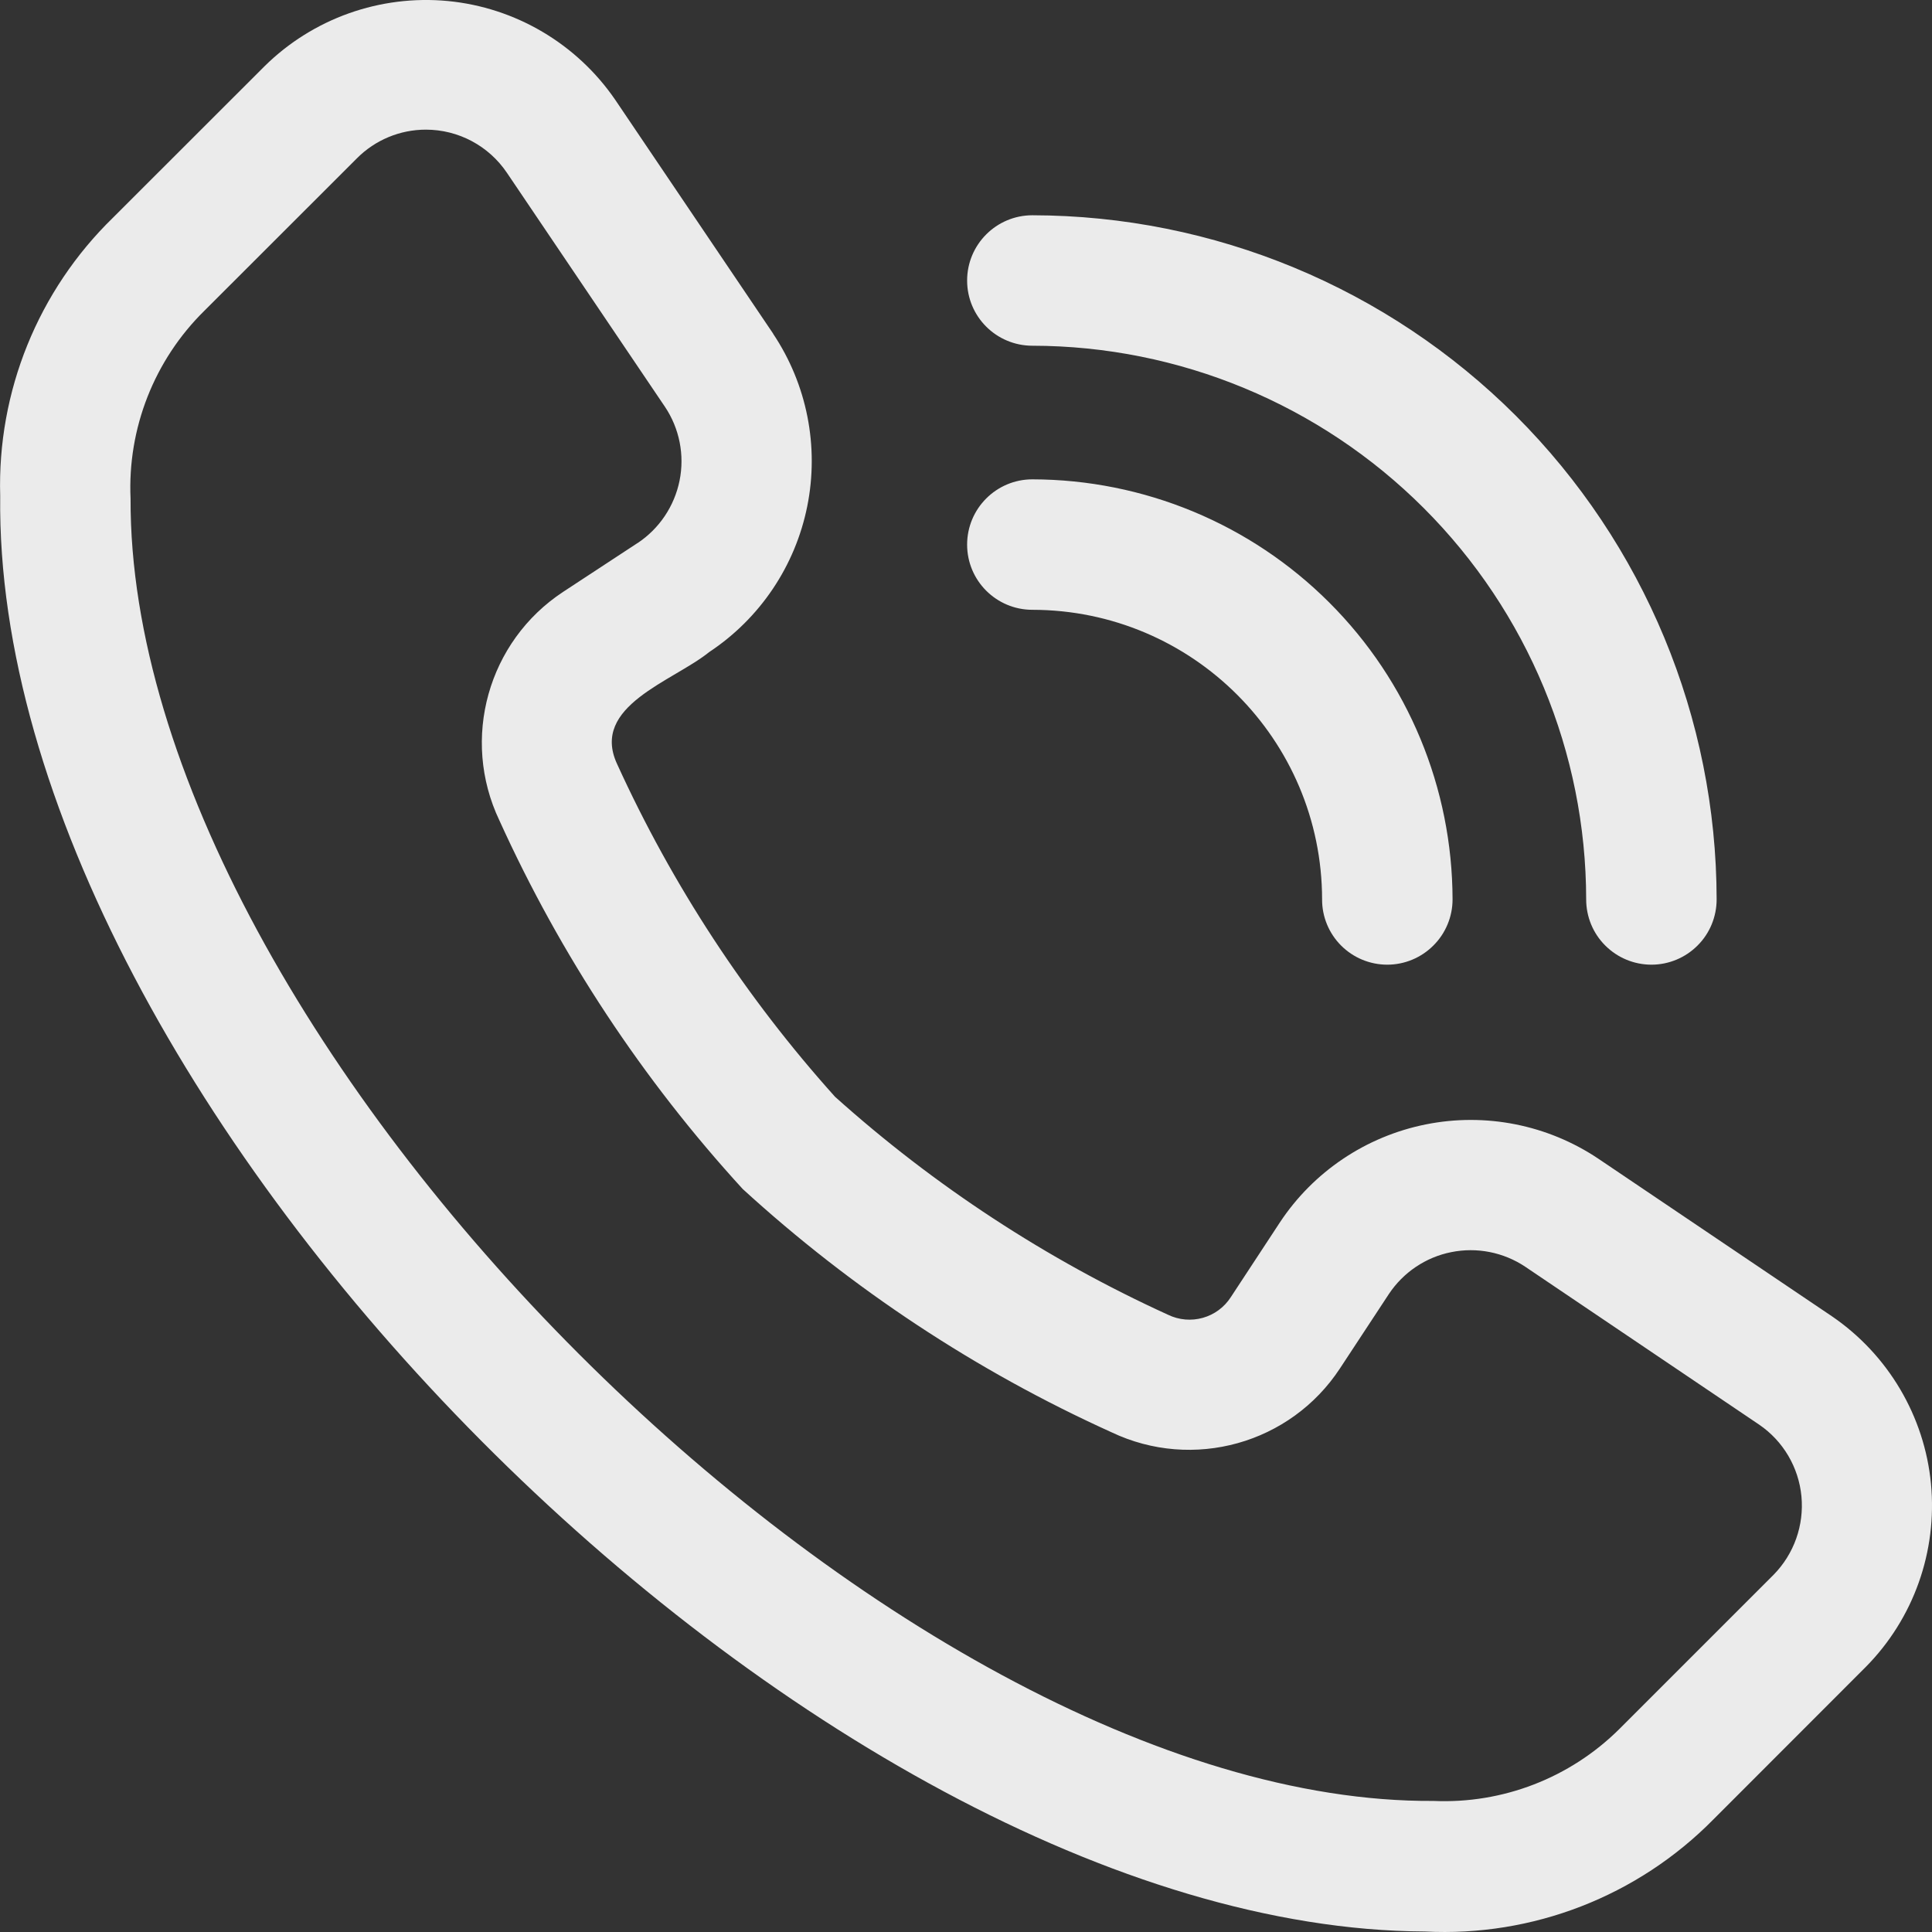 <svg width="19" height="19" viewBox="0 0 19 19" fill="none" xmlns="http://www.w3.org/2000/svg">
<rect x="0" y="0" width="19" height="19" fill="#333333" stroke="none"/>
<path opacity="0.9" d="M14.012 18.995C8.014 18.968 -0.07 10.853 0.002 4.879V4.878C-0.028 3.85 0.375 2.857 1.112 2.14L2.603 0.65C3.079 0.181 3.738 -0.053 4.404 0.01C5.069 0.074 5.672 0.43 6.05 0.981L7.604 3.282L7.603 3.282C7.936 3.78 8.057 4.39 7.939 4.978C7.821 5.566 7.474 6.082 6.974 6.413C6.618 6.701 5.805 6.942 6.068 7.512C6.612 8.706 7.335 9.81 8.212 10.786C9.188 11.662 10.291 12.384 11.485 12.929C11.707 13.037 11.974 12.962 12.106 12.754L12.586 12.023C12.916 11.523 13.433 11.176 14.021 11.058C14.608 10.94 15.219 11.061 15.717 11.394L18.019 12.947C18.57 13.325 18.926 13.928 18.99 14.592C19.053 15.258 18.819 15.917 18.35 16.392L16.851 17.892C16.106 18.649 15.072 19.05 14.012 18.995ZM4.188 1.275C3.934 1.275 3.69 1.376 3.51 1.557L2.01 3.056C1.517 3.541 1.253 4.213 1.284 4.904C1.265 10.221 8.787 17.746 14.097 17.711C14.778 17.741 15.44 17.485 15.924 17.005L17.443 15.486C17.643 15.282 17.743 15 17.716 14.715C17.689 14.431 17.537 14.172 17.301 14.011L14.999 12.457C14.786 12.315 14.524 12.263 14.272 12.314C14.021 12.364 13.8 12.513 13.658 12.727L13.178 13.457C12.691 14.199 11.731 14.467 10.93 14.085C9.602 13.484 8.379 12.676 7.304 11.693C6.32 10.618 5.513 9.395 4.911 8.068C4.53 7.267 4.798 6.307 5.539 5.82L6.269 5.341H6.27C6.484 5.199 6.632 4.978 6.683 4.727C6.734 4.475 6.682 4.213 6.539 4L4.985 1.699C4.806 1.434 4.508 1.275 4.188 1.275ZM16.241 9.487C16.07 9.487 15.907 9.419 15.787 9.299C15.666 9.179 15.599 9.015 15.599 8.845C15.598 7.402 15.023 6.018 14.002 4.997C12.981 3.976 11.596 3.402 10.153 3.4C9.798 3.4 9.511 3.113 9.511 2.759C9.511 2.405 9.798 2.117 10.153 2.117C11.937 2.12 13.647 2.829 14.909 4.09C16.17 5.352 16.88 7.061 16.882 8.845C16.882 9.015 16.815 9.179 16.694 9.299C16.574 9.419 16.411 9.487 16.241 9.487ZM13.643 9.487C13.472 9.487 13.309 9.419 13.189 9.299C13.069 9.179 13.001 9.015 13.002 8.845C13 7.273 11.726 5.999 10.153 5.997C9.798 5.997 9.511 5.71 9.511 5.356C9.511 5.002 9.798 4.714 10.153 4.714C11.248 4.716 12.298 5.151 13.073 5.926C13.848 6.7 14.283 7.75 14.285 8.845C14.285 9.015 14.217 9.179 14.096 9.299C13.976 9.419 13.813 9.487 13.643 9.487Z" fill="white"/>
</svg>
